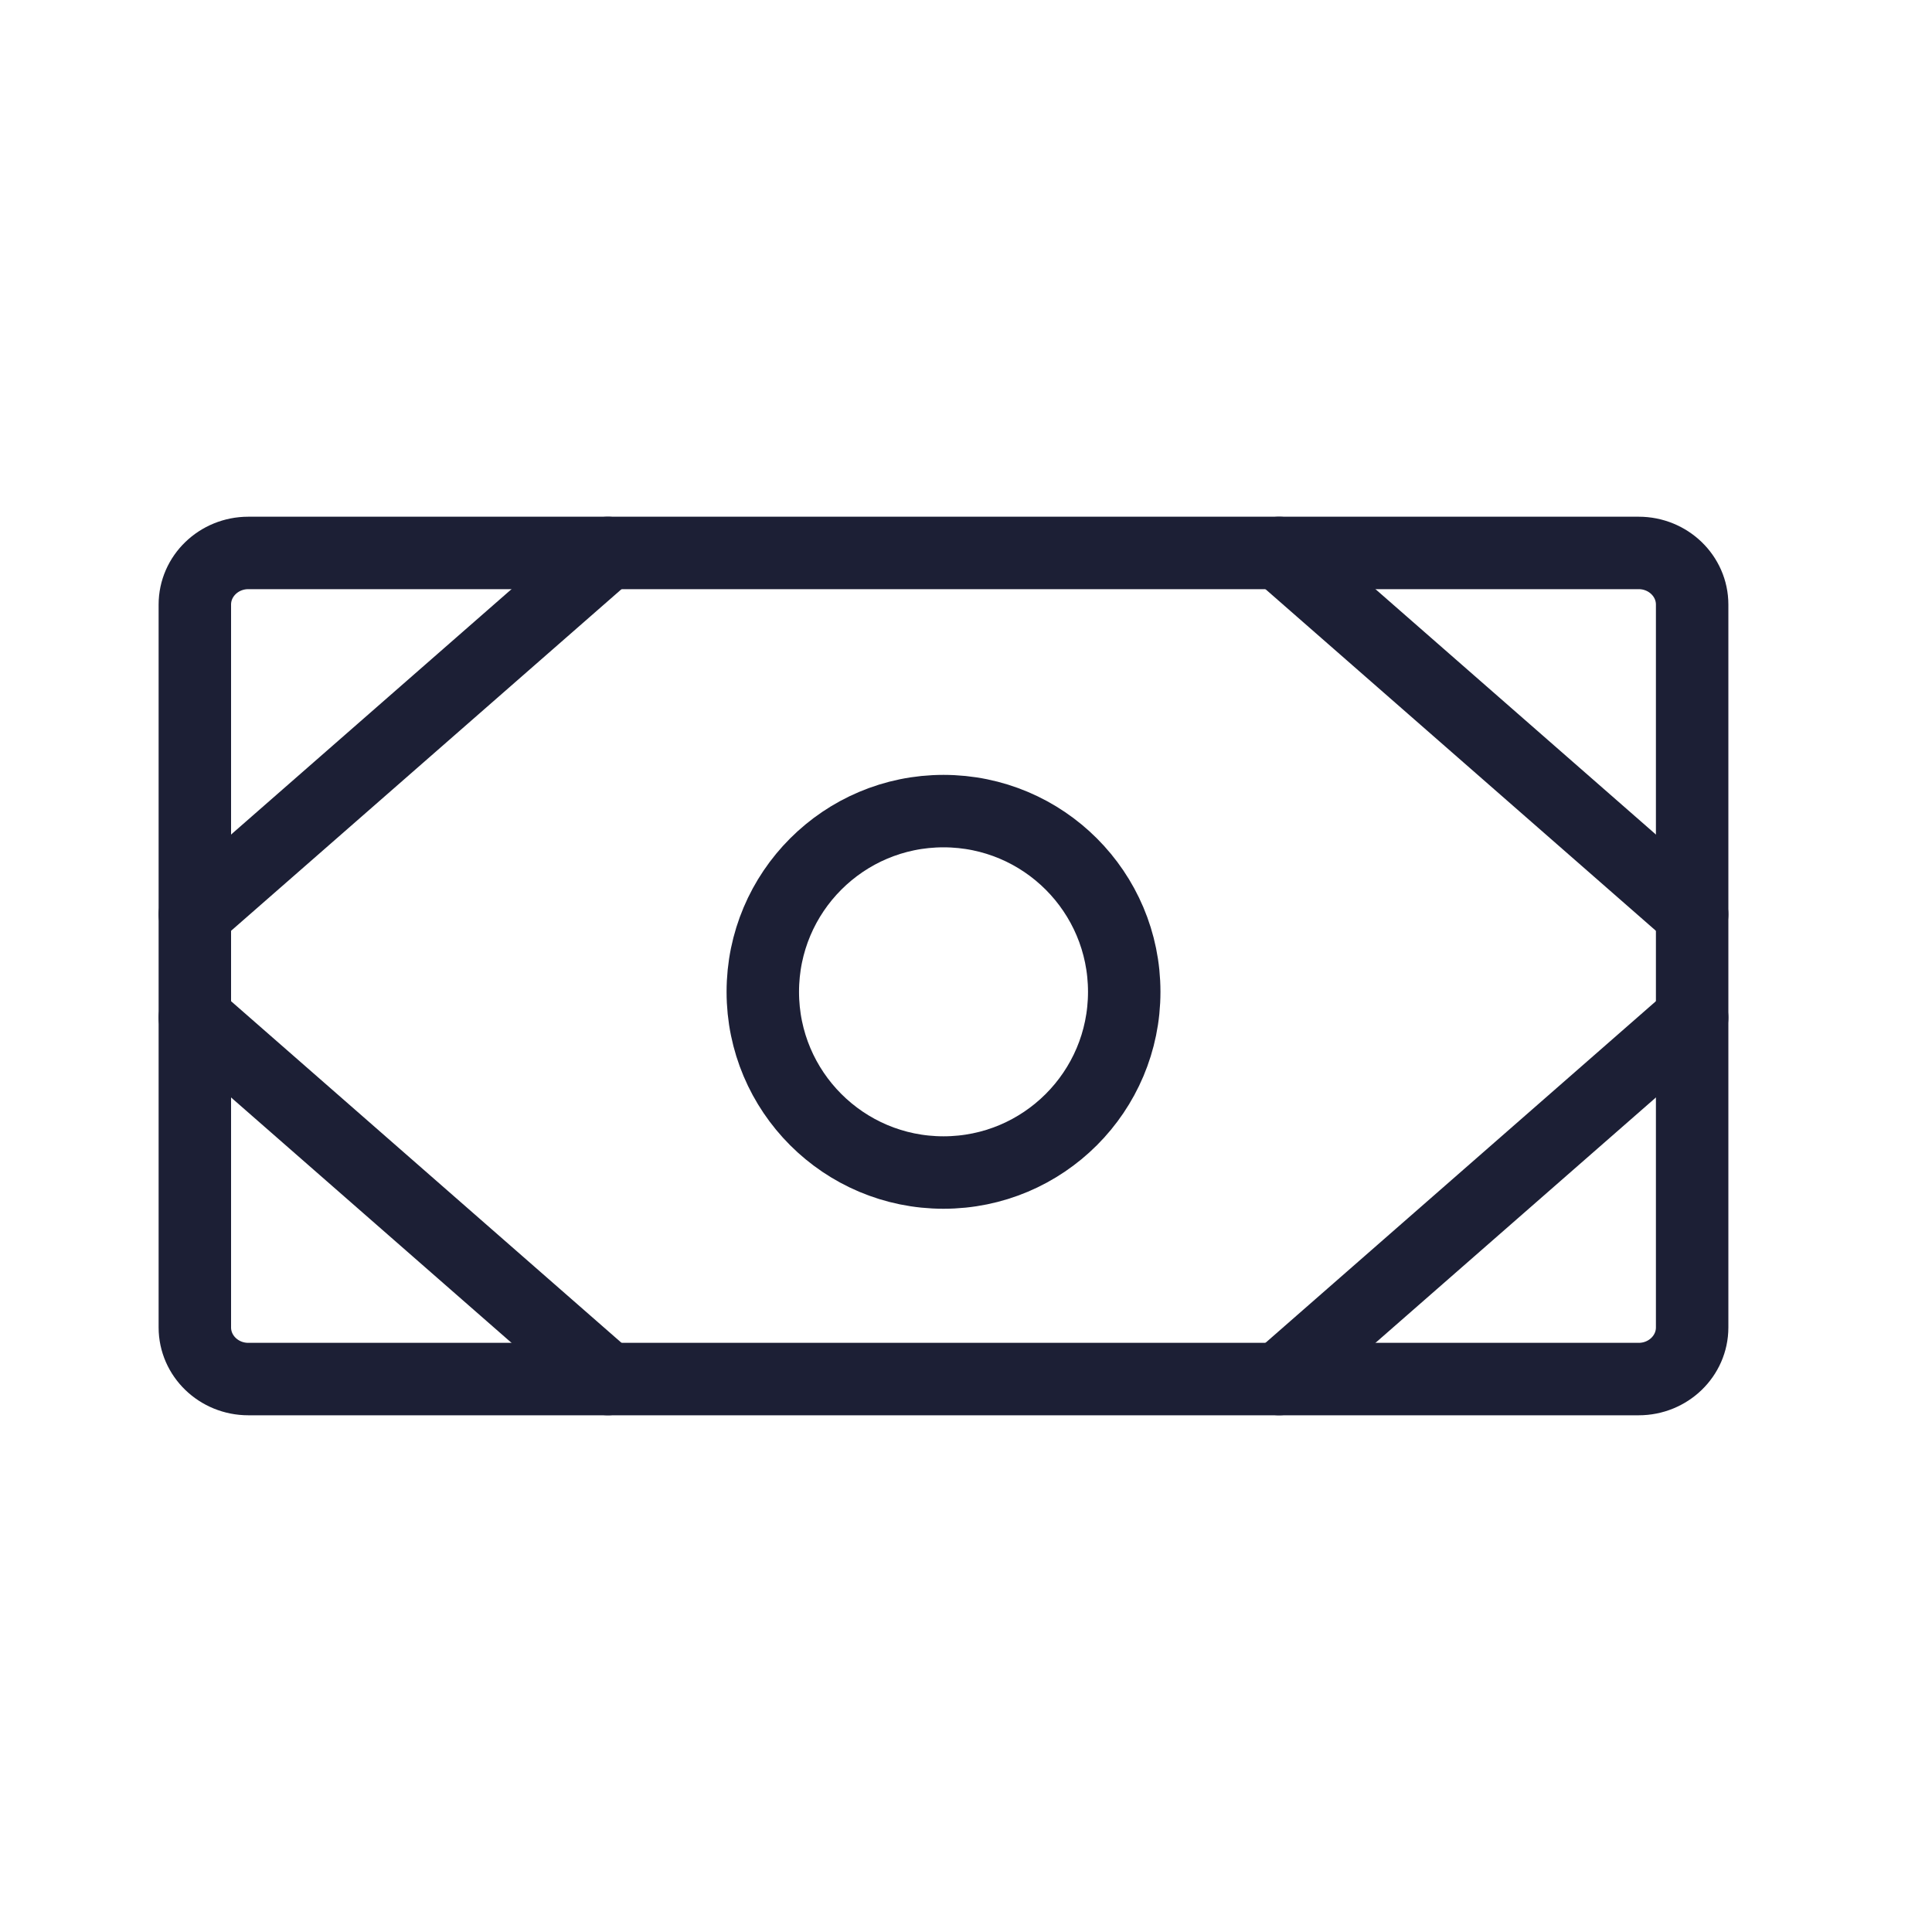 <svg width="40" height="40" viewBox="0 0 40 40" fill="none" xmlns="http://www.w3.org/2000/svg">
	<path d="M33.927 11.448H5.141C4.53 11.448 4.034 11.927 4.034 12.517V27.483C4.034 28.073 4.53 28.552 5.141 28.552H33.927C34.538 28.552 35.034 28.073 35.034 27.483V12.517C35.034 11.927 34.538 11.448 33.927 11.448Z" stroke="#1C1F35" stroke-width="1.5" stroke-linecap="round" stroke-linejoin="round"/>
	<path d="M19.534 24.276C21.601 24.276 23.276 22.601 23.276 20.535C23.276 18.468 21.601 16.793 19.534 16.793C17.468 16.793 15.793 18.468 15.793 20.535C15.793 22.601 17.468 24.276 19.534 24.276Z" stroke="#1C1F35" stroke-width="1.5" stroke-linecap="round" stroke-linejoin="round"/>
	<path d="M26.482 11.448L35.034 18.931" stroke="#1C1F35" stroke-width="1.5" stroke-linecap="round" stroke-linejoin="round"/>
	<path d="M26.482 28.552L35.034 21.069" stroke="#1C1F35" stroke-width="1.5" stroke-linecap="round" stroke-linejoin="round"/>
	<path d="M12.586 11.448L4.034 18.931" stroke="#1C1F35" stroke-width="1.5" stroke-linecap="round" stroke-linejoin="round"/>
	<path d="M12.586 28.552L4.034 21.069" stroke="#1C1F35" stroke-width="1.5" stroke-linecap="round" stroke-linejoin="round"/>
</svg>
